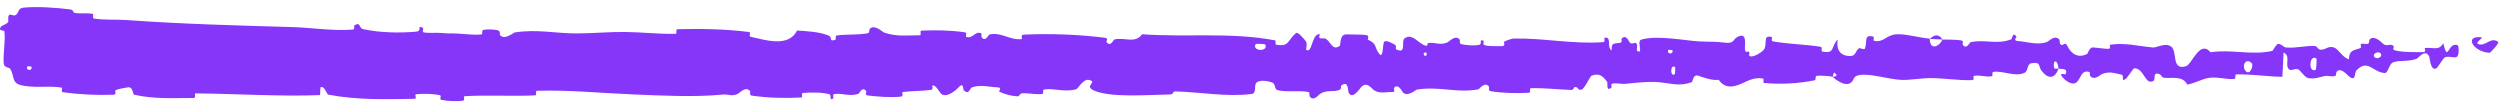 <svg xmlns="http://www.w3.org/2000/svg" width="210" height="9" viewBox="0 0 210 9" fill="none"><path d="M1.988 0.64C3.163 0.533 4.705 0.64 5.877 0.789C6.244 0.836 6.059 1.048 6.313 1.09C6.809 1.171 7.27 1.066 7.76 1.162C7.923 1.195 7.722 1.532 7.892 1.559C8.825 1.705 9.708 1.617 10.653 1.685C15.308 2.024 19.884 2.137 24.596 2.276C26.15 2.322 28.04 2.621 29.644 2.484C29.831 2.467 29.718 2.173 29.754 2.148C30.312 1.775 30.128 2.37 30.493 2.448C31.942 2.756 33.553 2.779 34.947 2.661C35.54 2.61 34.944 2.026 35.542 2.353C35.584 2.375 35.434 2.689 35.597 2.722C35.966 2.796 36.665 2.738 36.951 2.762C37.502 2.81 37.594 2.806 38.115 2.808C38.827 2.814 39.675 2.967 40.439 2.894C40.602 2.877 40.385 2.557 40.645 2.502C40.906 2.446 41.594 2.472 41.827 2.547C42.059 2.622 41.961 2.874 42.003 2.932C42.342 3.419 43.137 2.741 43.24 2.724C45.108 2.433 46.713 2.814 48.468 2.808C49.8 2.802 51.224 2.671 52.492 2.685C54.002 2.702 55.283 2.873 56.75 2.839C56.904 2.835 56.722 2.459 56.911 2.454C58.92 2.404 60.916 2.439 62.917 2.688C63.117 2.714 62.86 3.046 63.06 3.091C64.288 3.36 66.232 4.008 66.957 2.564C67.788 2.617 68.798 2.673 69.542 2.961C70.022 3.147 69.558 3.509 70.146 3.354C70.279 3.319 70.105 3.003 70.305 2.975C71.143 2.857 72.06 2.957 72.889 2.792C73.058 2.757 73.011 2.474 73.058 2.423C73.459 2.009 74.13 2.69 74.276 2.739C75.388 3.105 76.199 2.958 77.233 2.964C77.474 2.965 77.189 2.586 77.42 2.573C78.618 2.515 79.859 2.545 81.033 2.71C81.294 2.748 81.055 3.072 81.18 3.107C81.73 3.256 81.85 2.643 82.378 2.774C82.489 2.801 82.427 3.078 82.448 3.109C82.767 3.586 83.041 2.908 83.122 2.892C84.154 2.685 84.817 3.391 85.814 3.287C85.933 3.274 85.663 2.924 85.999 2.909C88.234 2.806 90.598 2.895 92.811 3.17C93.156 3.212 92.911 3.476 92.933 3.509C93.287 4.016 93.513 3.334 93.625 3.308C94.51 3.121 95.338 3.69 95.937 2.877C99.685 3.148 103.415 2.682 107.134 3.397C107.181 3.406 107.097 3.741 107.191 3.756C108.327 3.941 108.108 3.421 108.857 2.782C109.046 2.621 109.624 3.389 109.675 3.445C109.861 3.652 109.67 4.151 109.732 4.191C110.247 4.506 110.159 2.857 110.852 2.854C110.874 2.857 110.784 3.161 110.842 3.191C111.023 3.285 111.202 3.164 111.379 3.268C111.785 3.509 111.932 4.309 112.549 3.841C112.627 3.781 112.505 2.846 113.124 2.888C113.371 2.906 114.464 2.886 114.77 2.946C115.077 3.006 114.867 3.308 114.889 3.321C115.715 3.717 115.403 3.883 115.817 4.472C116.232 5.059 116.113 3.657 116.281 3.5C116.449 3.343 117.055 3.671 117.203 3.784C117.352 3.898 117.168 4.09 117.3 4.155C118.176 4.575 117.682 3.458 117.97 3.234C118.648 2.706 119.18 3.744 119.803 3.844C119.972 3.871 119.833 3.634 119.983 3.612C120.577 3.526 120.935 3.849 121.61 3.55C121.72 3.501 122.265 2.874 122.62 3.332C122.67 3.398 122.528 3.657 122.782 3.715C123.16 3.801 123.841 3.855 124.248 3.768C124.547 3.703 124.202 3.277 124.58 3.408C124.748 3.467 124.438 3.718 124.754 3.807C125.068 3.897 125.87 3.883 126.175 3.874C126.479 3.864 126.312 3.541 126.336 3.519C126.485 3.393 127.069 3.236 127.121 3.236C129.727 3.189 132.132 3.728 134.669 3.54C134.868 3.525 134.734 3.184 134.765 3.179C135.446 3.034 134.911 3.943 135.388 4.246C135.317 3.553 135.599 3.678 136.079 3.6C136.31 3.562 136.183 3.294 136.204 3.267C136.546 2.858 136.787 3.384 136.849 3.491C137.077 3.887 137.323 3.418 137.478 3.683C137.634 3.945 137.279 4.336 137.74 4.329C137.868 4.081 137.524 3.433 137.874 3.327C139.192 2.926 141.656 3.428 142.717 3.478C143.775 3.527 144.117 3.48 144.734 3.568C145.849 3.727 145.439 3.247 146.131 3.025C146.824 2.803 146.49 3.988 146.59 4.242C146.689 4.496 146.795 4.234 146.917 4.373C147.039 4.513 146.777 4.686 147.063 4.738C147.348 4.79 148.128 4.335 148.229 4.069C148.441 3.504 148.087 2.914 148.844 3.12C148.887 3.132 148.747 3.443 148.914 3.474C150.237 3.71 151.61 3.721 152.932 3.929C153.113 3.958 152.952 4.305 153.058 4.326C154.159 4.544 153.764 3.961 154.365 3.311C154.232 4.174 154.567 4.701 155.403 4.704C155.905 4.706 155.817 4.329 156.142 4.063C156.239 3.982 156.595 4.24 156.659 4.063C156.869 3.483 156.533 2.835 157.395 3.091C157.433 3.103 157.313 3.421 157.444 3.439C158.288 3.563 158.387 2.956 159.3 2.88C160.015 2.821 161.287 3.187 162.102 3.244C162.087 4.215 162.856 3.99 163.166 3.32C163.694 3.346 164.265 3.307 164.776 3.398C164.952 3.429 164.837 3.71 164.86 3.74C165.201 4.215 165.429 3.564 165.543 3.538C166.778 3.287 167.787 3.777 168.965 3.292C169.007 3.274 169.073 2.6 169.39 3.091C169.41 3.125 169.021 3.433 169.577 3.455C170.132 3.477 171.179 3.835 171.949 3.521C172.135 3.445 172.605 2.897 172.985 3.323C173.036 3.381 172.981 3.574 173.054 3.682C173.29 4.024 173.417 3.342 173.695 3.92C173.974 4.498 174.55 4.93 175.326 4.528C175.351 4.516 175.533 3.976 175.778 3.984C176.168 3.997 176.722 4.108 177.129 4.103C177.324 4.101 177.199 3.766 177.232 3.759C178.543 3.568 179.478 3.864 180.883 3.99C181.141 4.013 181.879 3.554 182.379 3.914C182.928 4.308 182.37 5.956 183.627 5.56C184.134 5.402 184.771 3.312 185.686 4.391C187.454 4.118 189.092 4.667 190.864 4.279C190.944 4.261 191.195 3.678 191.382 3.685C191.661 3.697 191.814 3.969 192.013 3.987C192.846 4.066 193.608 3.831 194.411 3.865C194.716 3.877 194.611 4.159 194.974 4.174C195.338 4.189 195.579 3.817 196.072 3.995C196.445 4.13 196.819 4.887 197.313 4.974C197.329 4.226 197.668 4.241 198.271 4.042C198.386 4.003 198.261 3.743 198.316 3.711C198.539 3.577 198.746 3.792 198.957 3.645C199.009 3.61 199.01 3.354 199.052 3.311C199.409 2.934 200.001 3.507 200.103 3.607C200.492 3.985 200.673 3.653 200.971 3.801C201.269 3.95 200.825 4.138 201.172 4.228C201.893 4.414 202.818 4.37 203.55 4.379C203.842 4.382 203.642 4.041 203.683 4.034C204.286 3.946 204.898 4.306 205.23 3.626C205.654 5.381 205.594 3.455 206.457 3.804C206.525 3.832 206.614 4.662 206.354 4.785C206.093 4.907 205.697 4.649 205.336 4.84C205.25 4.885 204.761 5.664 204.694 5.711C204.171 6.081 204.093 4.841 204.065 4.773C203.748 4.038 203.15 4.878 202.993 4.937C202.271 5.204 201.656 5.031 201.052 5.222C200.657 5.346 200.621 6.159 200.31 6.135C199.278 6.056 198.914 4.923 197.945 5.909C197.737 6.119 197.946 7.006 197.197 6.31C197.15 6.266 196.594 5.629 196.274 6.034C196.234 6.085 196.236 6.344 196.183 6.366C195.828 6.508 195.59 6.302 195.202 6.402C194.815 6.502 194.35 6.65 193.907 6.564C193.64 6.512 193.296 6.031 193.168 5.913C192.807 5.574 192.422 6.133 192.198 5.722C191.971 5.308 192.41 4.678 191.818 4.413C191.798 5.085 191.75 5.776 191.717 6.452C190.423 6.432 189.149 6.218 187.85 6.252C187.689 6.257 187.855 6.618 187.683 6.632C186.955 6.692 186.318 6.436 185.563 6.541C184.979 6.623 184.339 7.008 183.728 7.106C183.353 6.337 182.447 6.601 181.788 6.533C181.557 6.509 181.572 6.304 181.407 6.237C180.788 5.991 181.08 6.67 180.91 6.778C180.183 7.236 180.116 5.697 179.258 5.738C179.213 5.74 178.659 6.562 178.582 6.613C178.097 6.947 178.501 6.328 178.196 6.268C177.64 6.159 177.253 5.964 176.601 6.206C176.411 6.278 175.957 6.79 175.586 6.396C175.537 6.344 175.563 6.073 175.524 6.057C174.816 5.795 174.799 6.647 174.396 6.936C173.992 7.226 173.365 6.64 173.237 6.471C172.903 6.033 173.492 6.282 173.51 6.239C173.72 5.727 173.264 5.816 172.916 5.774C172.863 4.938 172.376 4.99 172.555 5.733C172.575 5.814 172.846 5.736 172.916 5.774C172.613 6.594 172.078 6.701 171.484 5.937C171.206 5.578 171.467 5.159 170.627 5.315C170.245 5.385 170.394 5.96 170.058 6.117C169.29 6.478 168.289 5.944 167.496 6.031C167.208 6.062 167.49 6.376 167.293 6.409C166.771 6.496 166.31 6.261 165.786 6.383C165.739 6.395 165.856 6.724 165.693 6.729C164.457 6.771 163.38 6.562 162.09 6.56C161.466 6.559 160.352 6.744 159.706 6.71C158.586 6.652 157.208 6.176 156.252 6.295C155.629 6.372 155.766 6.701 155.5 6.927C154.985 7.363 154.07 6.586 153.947 6.466C153.943 6.462 154.48 6.382 154.193 6.214C154.025 5.862 153.953 6.464 153.947 6.466C153.866 6.388 152.794 6.316 152.581 6.38C152.465 6.415 152.531 6.727 152.471 6.739C151.038 7.023 149.602 7.106 148.147 6.964C148.122 6.958 148.159 6.609 148.099 6.598C147.257 6.445 146.719 6.874 146.026 7.13C145.332 7.386 144.781 7.302 144.369 6.704C143.845 6.781 143.093 6.518 142.66 6.358C142.227 6.198 142.169 6.879 142.131 6.892C140.945 7.326 140.258 6.939 139.027 6.882C138.442 6.853 137.281 6.955 136.647 7.032C136.147 7.093 135.845 6.934 135.383 7.038C135.321 7.051 135.385 7.354 135.366 7.366C134.852 7.73 135.097 6.989 134.991 6.857C134.604 6.377 134.365 6.122 133.706 6.35C133.554 6.402 133.114 7.469 132.837 7.532C132.476 7.612 132.611 7.23 132.234 7.324C132.202 7.331 132.209 7.567 131.976 7.557C130.894 7.515 129.715 7.381 128.591 7.408C128.437 7.411 128.635 7.784 128.413 7.795C127.373 7.842 126.232 7.831 125.217 7.659C124.967 7.616 125.123 7.354 125.069 7.276C124.735 6.807 124.265 7.491 124.187 7.505C122.331 7.838 120.909 7.224 119.017 7.524C118.914 7.541 118.123 8.276 117.768 7.649C117.743 7.607 117.392 6.965 117.083 7.406C117.064 7.433 117.283 7.764 116.903 7.731C116.522 7.699 115.91 7.921 115.386 7.559C115.22 7.445 114.827 6.805 114.334 7.318C114.302 7.353 113.542 8.511 113.268 7.715C113.223 7.584 113.267 6.74 112.679 7.174C112.566 7.258 112.771 7.446 112.475 7.564C112.021 7.747 111.417 7.522 110.86 7.9C110.762 7.967 110.349 8.541 110.015 8.107C109.962 8.039 110.061 7.757 109.885 7.726C109.048 7.577 108.173 7.768 107.324 7.576C107.023 7.508 107.176 7.052 106.862 6.931C106.548 6.81 105.916 6.694 105.589 6.903C105.261 7.113 105.622 7.837 105.131 7.897C102.995 8.155 100.877 7.736 98.744 7.679C98.427 7.671 98.691 7.93 98.224 7.936C96.505 7.961 93.538 8.213 92.045 7.665C90.848 7.226 92.351 6.886 91.438 6.708C90.996 6.624 90.522 7.469 90.416 7.496C89.377 7.769 88.654 7.397 87.719 7.514C87.526 7.539 87.716 7.88 87.552 7.897C86.99 7.958 86.4 7.807 85.863 7.837C85.623 7.851 85.668 8.112 85.446 8.092C84.916 8.049 84.447 7.94 83.929 7.697C83.882 7.675 84.199 7.349 83.807 7.338C83.172 7.321 82.383 7.082 81.654 7.333C81.438 7.409 81.431 8.006 80.964 7.595C80.866 7.509 80.988 6.792 80.448 7.413C80.357 7.516 79.448 8.354 78.999 7.817C78.881 7.675 78.578 7.09 78.317 7.183C78.282 7.197 78.425 7.518 78.209 7.55C77.448 7.657 76.651 7.625 75.869 7.727C75.661 7.755 75.972 8.086 75.662 8.118C74.806 8.204 73.738 8.122 72.901 8.021C72.592 7.983 72.805 7.707 72.782 7.678C72.42 7.192 72.208 7.849 72.089 7.888C71.344 8.12 70.776 7.813 70.09 7.896C69.9 7.919 70.035 8.231 69.998 8.259C69.607 8.533 69.897 7.97 69.649 7.909C68.955 7.735 68.182 7.763 67.48 7.805C67.223 7.821 67.513 8.183 67.282 8.193C65.913 8.259 64.49 8.229 63.154 8.032C62.902 7.995 63.06 7.715 63.007 7.651C62.645 7.205 62.117 7.816 61.995 7.875C61.442 8.141 61.226 7.895 60.737 7.942C58.347 8.179 55.396 8.024 53.139 7.929C50.199 7.807 47.917 7.548 45.114 7.625C44.935 7.63 45.116 8.001 44.963 8.01C42.98 8.105 41.027 7.965 39.04 8.079C38.877 8.087 39.113 8.439 38.852 8.465C38.315 8.52 37.635 8.503 37.092 8.392C36.827 8.338 37.181 8.035 36.914 7.987C36.294 7.875 35.628 7.852 34.991 7.911C34.72 7.936 35.13 8.296 34.778 8.301C32.376 8.343 30.018 8.412 27.59 7.952C27.424 7.921 27.276 7.188 26.922 7.33C26.896 7.533 26.898 7.773 26.887 7.99C23.392 8.117 19.931 7.873 16.425 7.844C16.277 7.843 16.534 8.23 16.247 8.23C14.591 8.229 12.983 8.341 11.288 7.96C11.12 7.923 11.204 7.24 10.709 7.344C10.622 7.363 9.876 7.457 9.683 7.606C9.657 7.628 9.794 7.947 9.554 7.956C8.157 8.009 6.693 7.94 5.298 7.75C5.072 7.718 5.311 7.378 5.151 7.352C4.013 7.175 2.777 7.437 1.689 7.132C0.961 6.926 1.229 6.339 0.841 5.762C0.786 5.681 0.335 5.669 0.311 5.333C0.249 4.487 0.464 3.561 0.372 2.66C0.353 2.466 -0.25 2.677 0.106 2.207C0.131 2.175 0.568 2.018 0.675 1.859C0.75 1.749 0.613 1.407 0.766 1.266C0.919 1.125 1.088 1.411 1.341 1.245C1.594 1.077 1.481 0.688 1.988 0.64ZM140.711 5.644C140.31 5.319 140.254 6.515 140.686 6.228C140.707 6.213 140.732 5.66 140.711 5.644ZM189.153 5.316C188.628 4.79 188.273 5.567 188.643 5.973C189.013 6.379 189.313 5.475 189.153 5.316ZM194.58 4.915C193.967 4.501 193.876 6.197 194.53 5.853C194.568 5.833 194.616 4.939 194.58 4.915ZM2.633 5.592C2.627 5.576 2.303 5.562 2.296 5.578C2.124 5.958 2.772 5.987 2.633 5.592ZM199.965 4.48C199.773 4.251 199.224 4.518 199.462 4.802C199.654 5.031 200.204 4.765 199.965 4.48ZM119.822 4.428C119.815 4.41 119.583 4.395 119.588 4.495C119.605 4.82 119.927 4.727 119.822 4.428ZM209.12 4.434C207.767 4.374 206.943 2.975 208.416 3.129C208.683 3.157 207.842 3.578 208.182 3.703C208.804 3.931 209.214 3.05 209.849 3.52C209.964 3.606 209.197 4.441 209.117 4.436C209.118 4.435 209.119 4.435 209.12 4.434ZM140.476 4.208C140.468 4.192 140.147 4.178 140.139 4.194C139.966 4.574 140.614 4.603 140.476 4.208ZM106.275 3.727C106.257 3.693 105.511 3.664 105.487 3.695C105.1 4.317 106.607 4.379 106.275 3.727ZM162.115 3.27C162.464 2.887 162.884 2.841 163.164 3.32C162.816 3.295 162.465 3.293 162.115 3.27Z" fill="#8636F8"></path></svg>